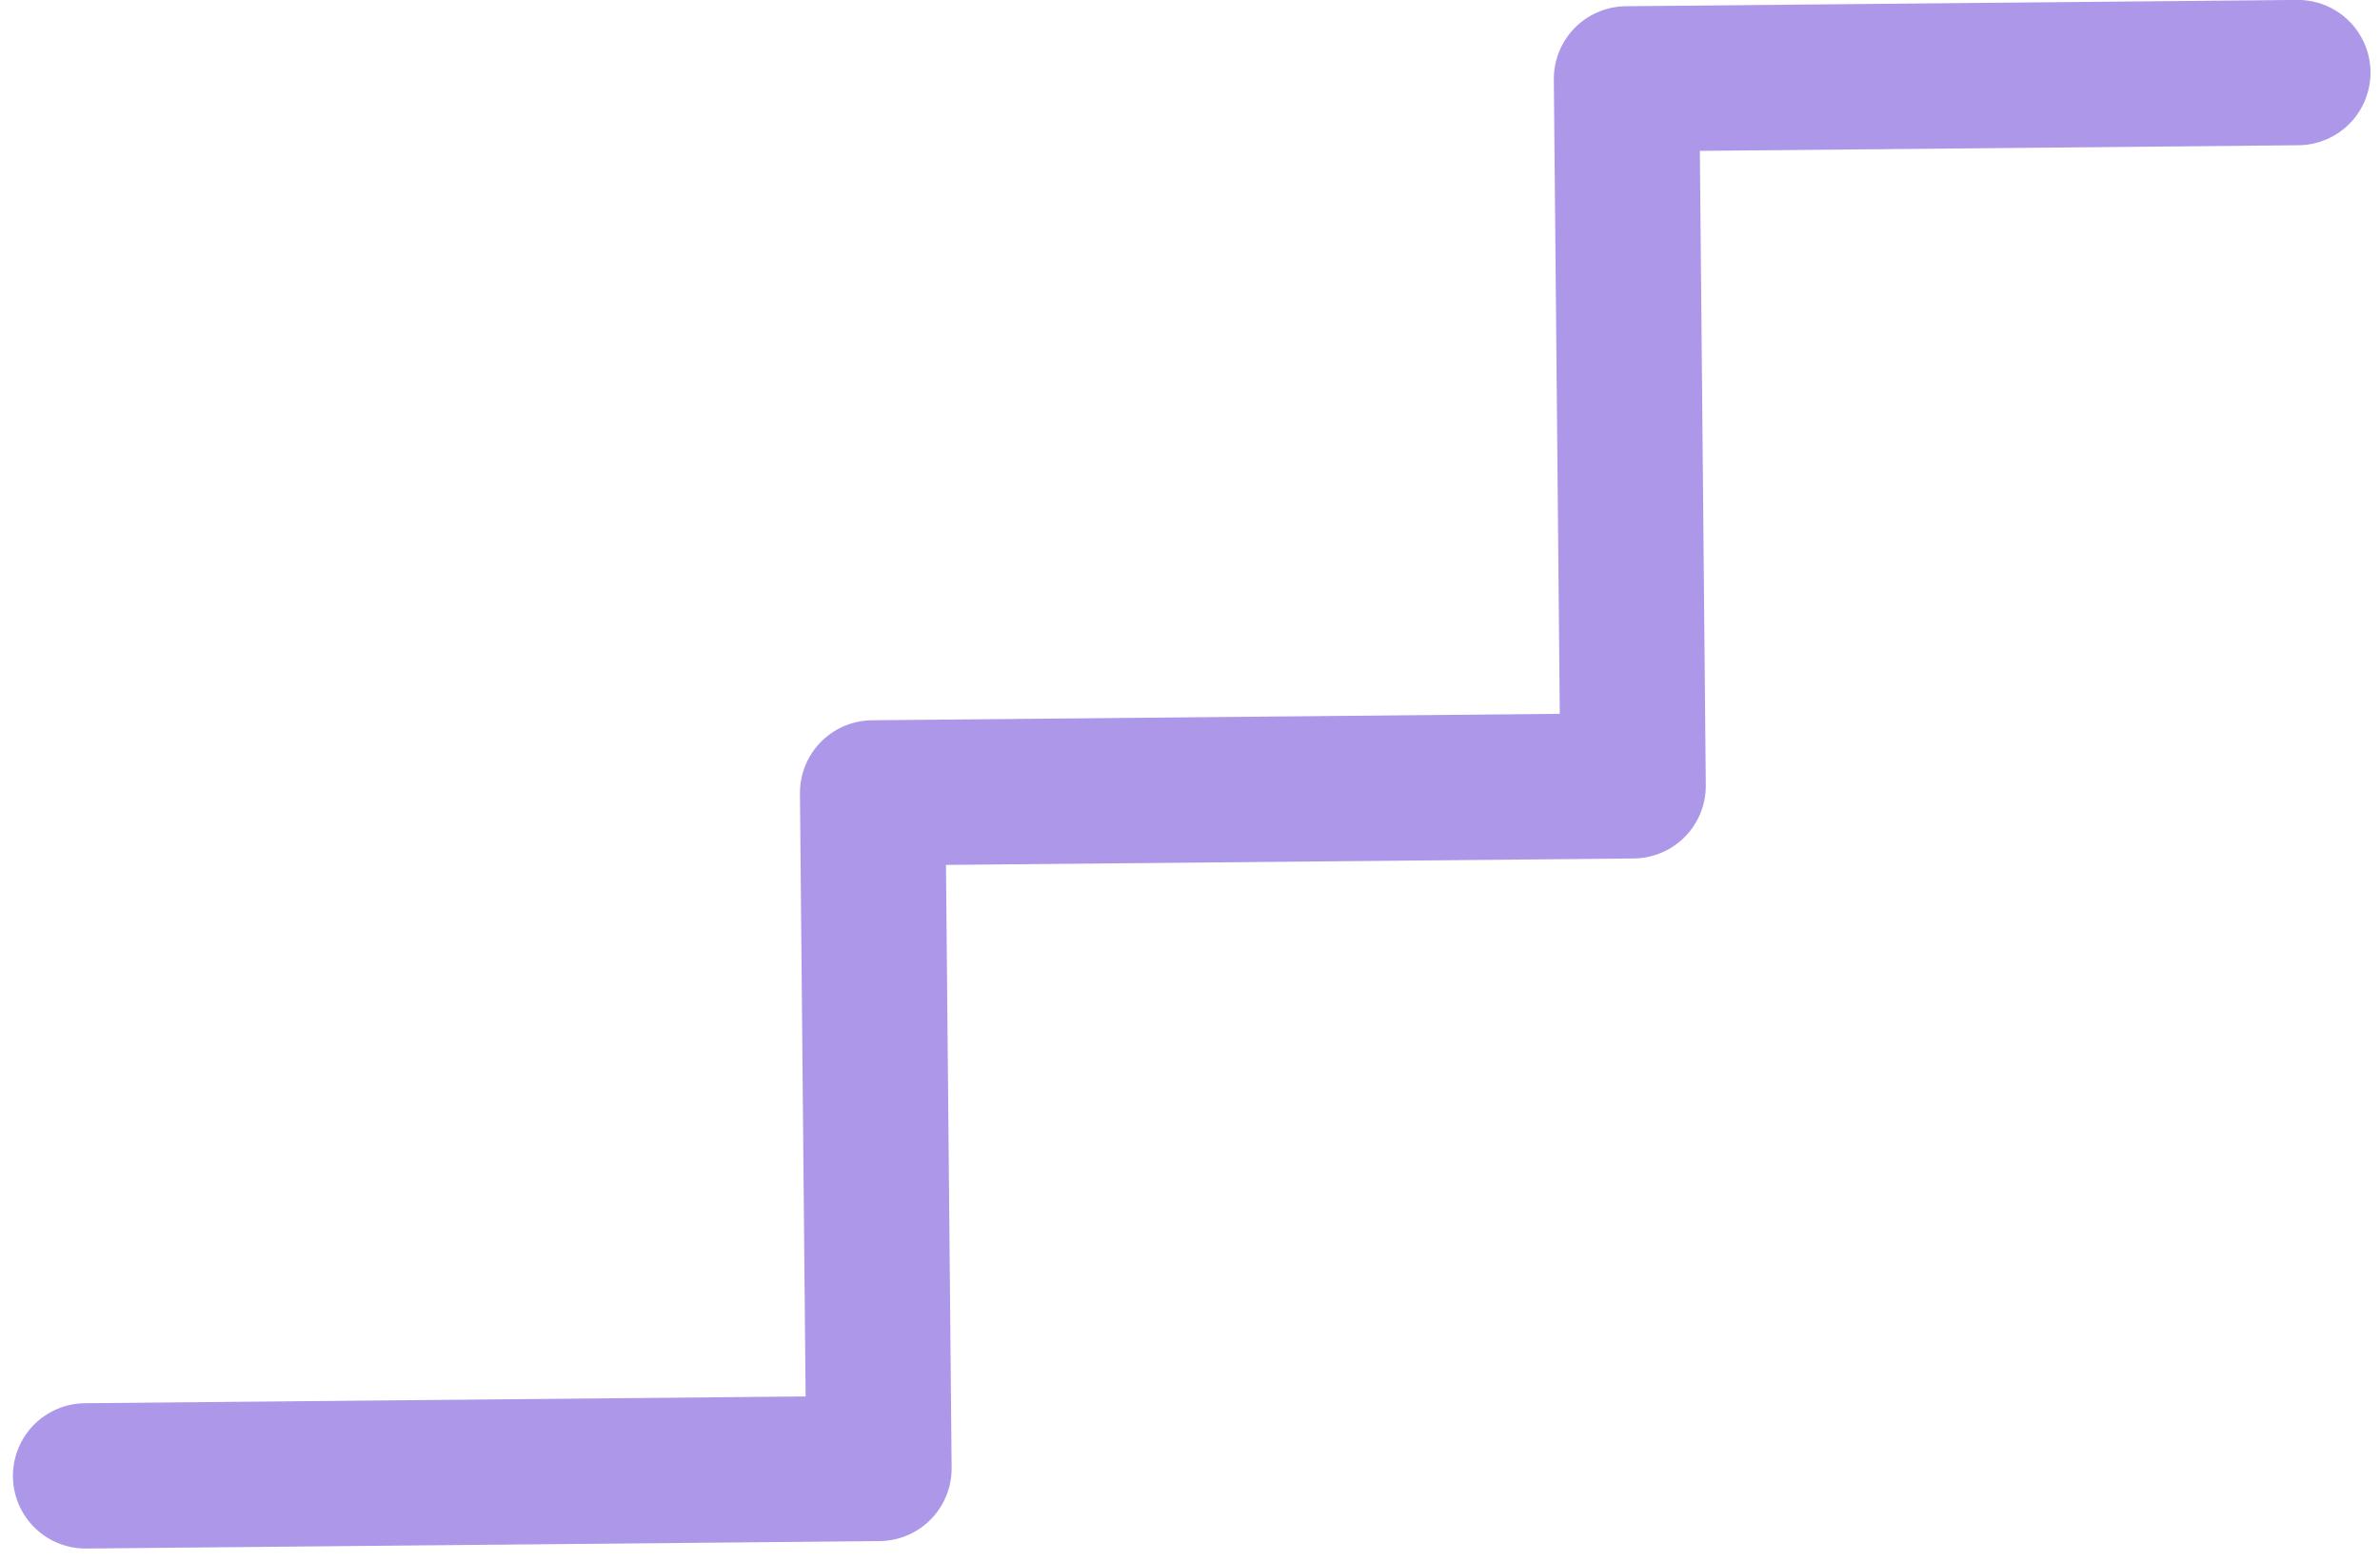 <svg width="131" height="86" viewBox="0 0 131 86" fill="none" xmlns="http://www.w3.org/2000/svg">
<path d="M4.711 81.247L48.38 80.837L48.031 43.651L89.891 43.258L89.526 4.343L126.477 3.996" stroke="#AC97E9" stroke-width="8" stroke-linecap="round" stroke-linejoin="round"/>
</svg>
